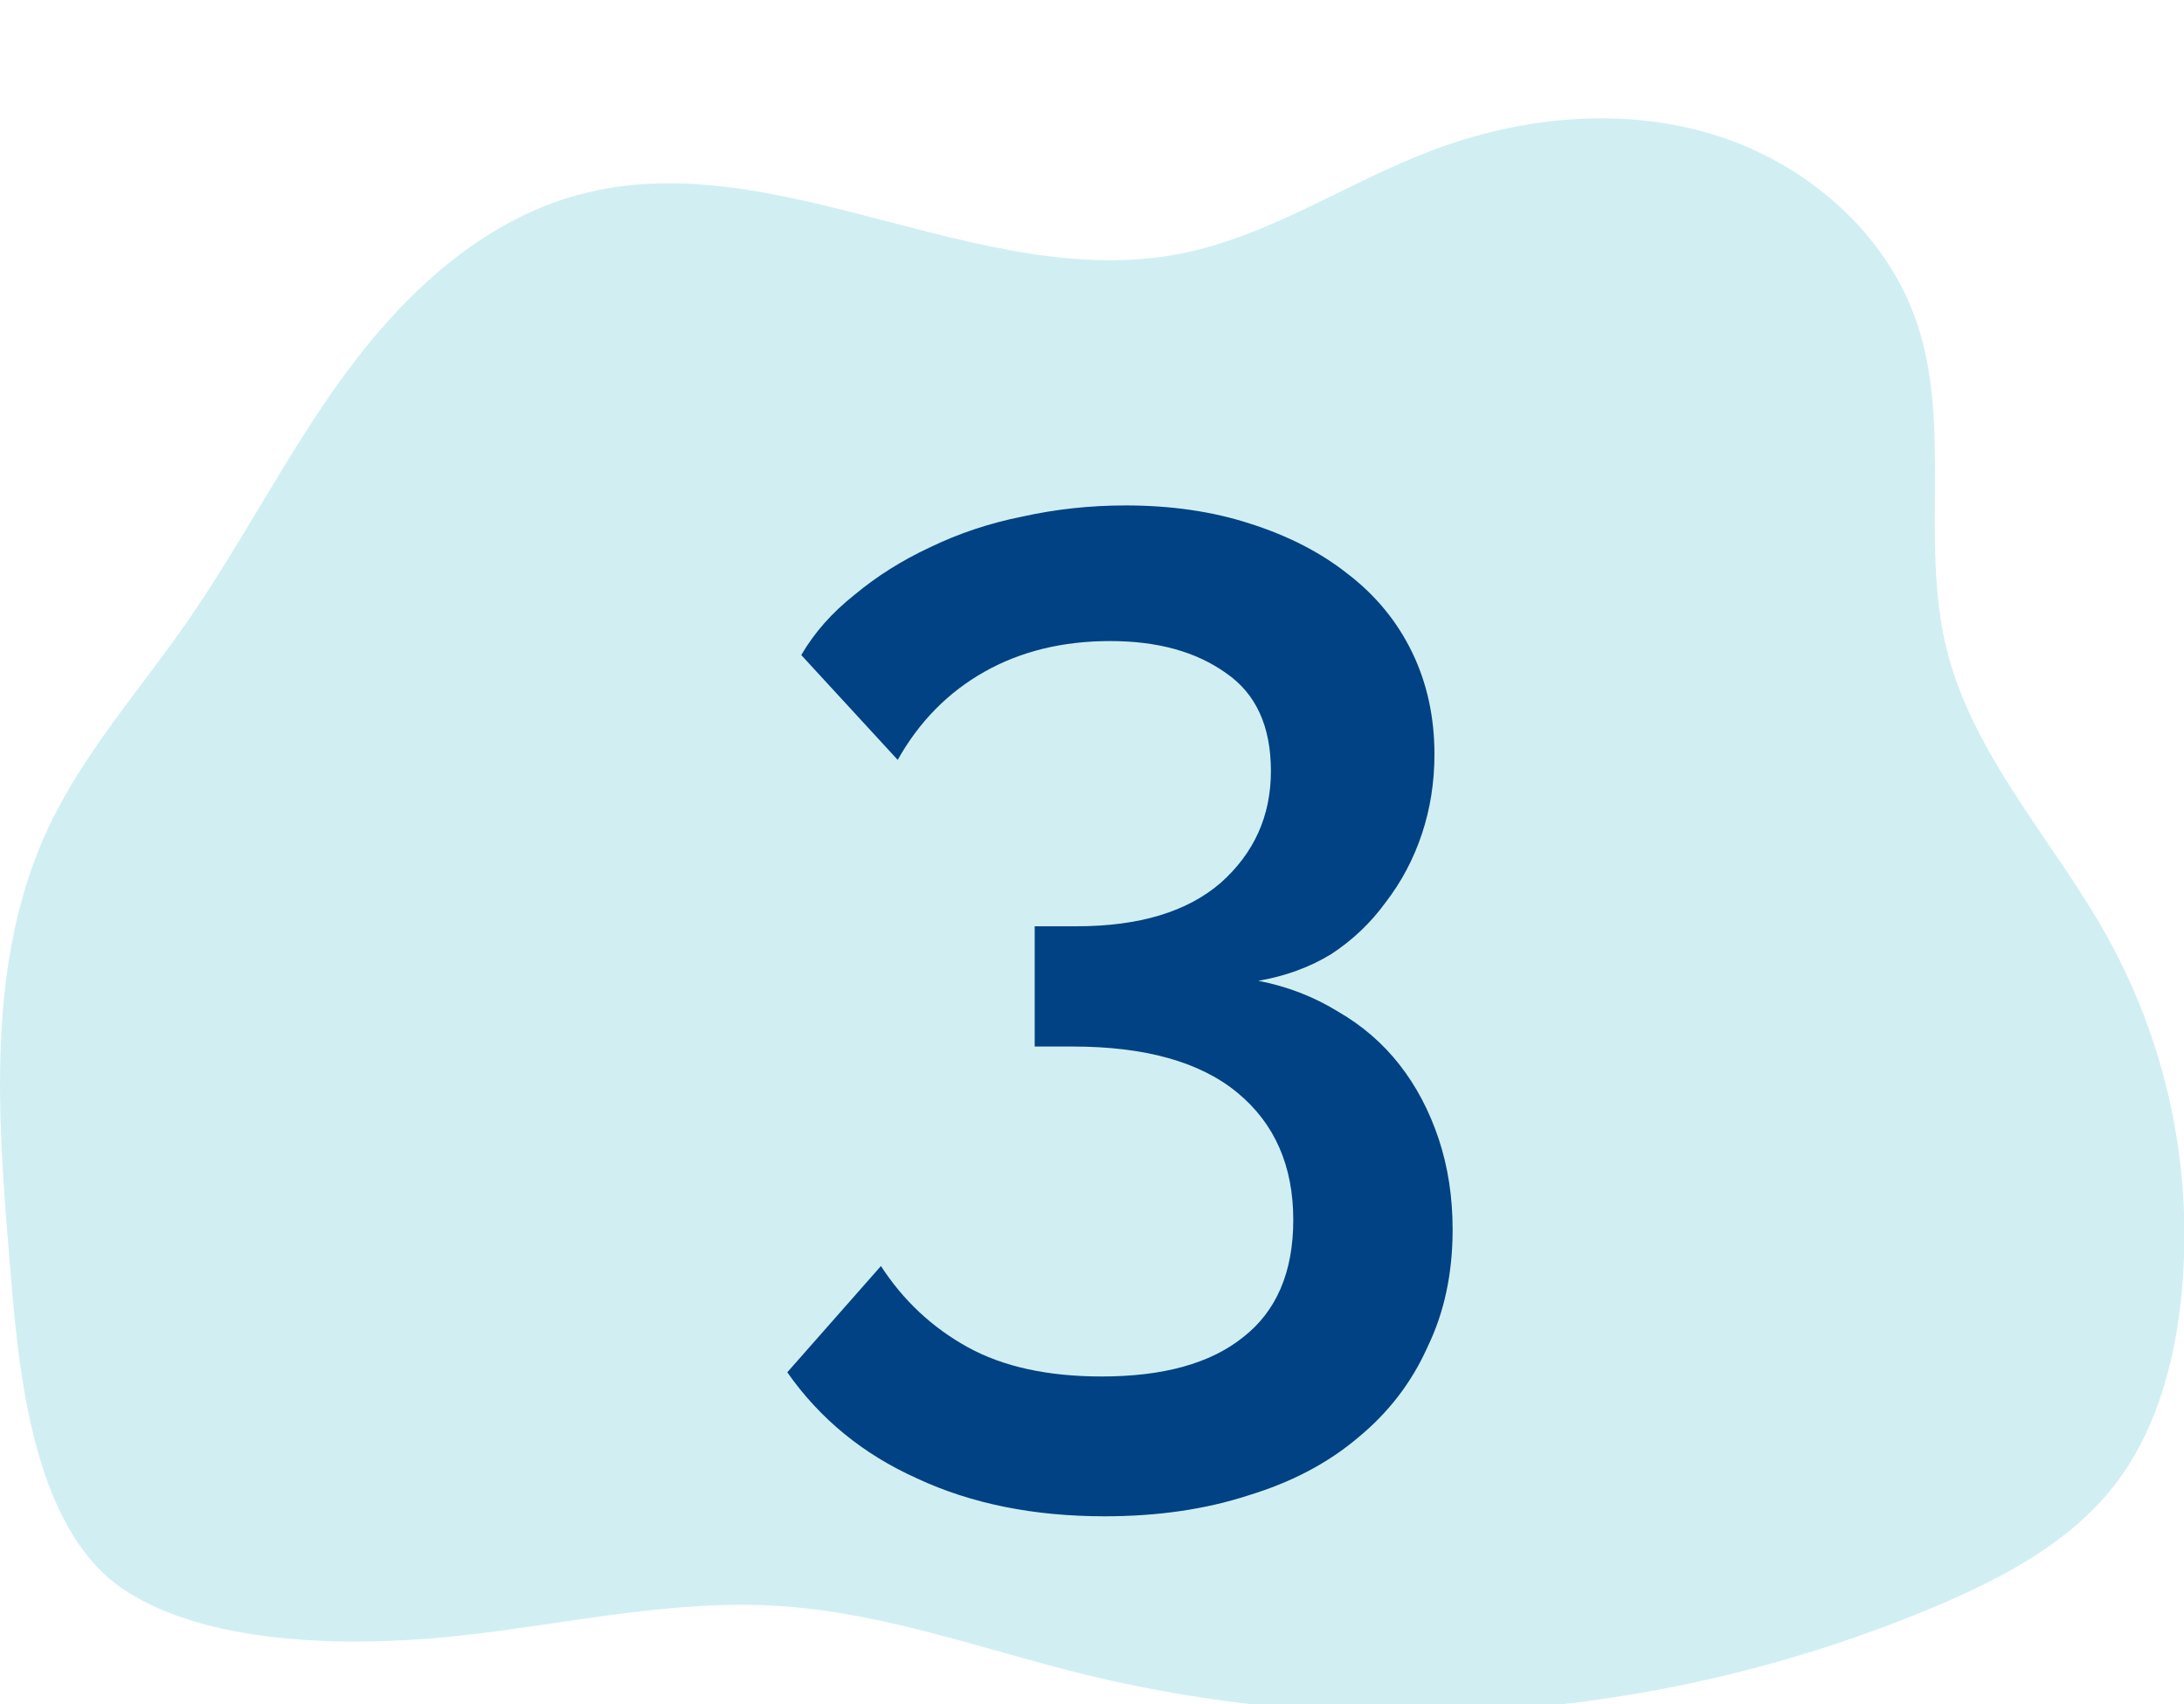 <svg xmlns="http://www.w3.org/2000/svg" width="100" height="78" viewBox="0 0 100 78" fill="none"><g clip-path="url(#clip0)"><path opacity="0.18" d="M0.425 57.567C-0.125 50.93 -0.62 43.941 2.204 37.907C3.802 34.491 6.361 31.635 8.517 28.537C11.111 24.817 13.146 20.724 15.839 17.069C18.533 13.413 22.058 10.125 26.447 8.926C35.458 6.462 44.869 13.406 54.037 11.614C58.102 10.819 61.63 8.384 65.503 6.91C69.611 5.342 74.231 4.872 78.438 6.156C82.644 7.439 86.354 10.606 87.763 14.757C89.373 19.492 87.932 24.774 89.112 29.633C90.311 34.594 94.058 38.492 96.531 42.96C99.347 48.078 100.501 53.939 99.836 59.737C99.488 62.694 98.627 65.673 96.785 68.025C94.778 70.585 91.788 72.18 88.791 73.462C76.439 78.702 62.718 79.821 49.676 76.651C45.031 75.509 40.476 73.825 35.703 73.515C30.889 73.2 26.112 74.302 21.314 74.846C16.678 75.374 9.81 75.464 5.722 72.799C1.32 69.911 0.812 62.195 0.425 57.567Z" fill="#00A9C1"></path></g><path d="M57.616 44.896C58.939 45.152 60.155 45.621 61.264 46.304C62.373 46.944 63.312 47.755 64.08 48.736C64.848 49.717 65.445 50.848 65.872 52.128C66.299 53.408 66.512 54.795 66.512 56.288C66.512 58.293 66.128 60.085 65.36 61.664C64.635 63.285 63.568 64.672 62.16 65.824C60.795 66.976 59.131 67.851 57.168 68.448C55.205 69.088 53.008 69.408 50.576 69.408C47.333 69.408 44.475 68.832 42 67.68C39.525 66.571 37.541 64.949 36.048 62.816L40.336 57.952C41.36 59.531 42.683 60.768 44.304 61.664C45.925 62.56 47.973 63.008 50.448 63.008C53.264 63.008 55.419 62.411 56.912 61.216C58.448 60.021 59.216 58.229 59.216 55.84C59.216 53.365 58.363 51.424 56.656 50.016C54.949 48.608 52.432 47.904 49.104 47.904H47.376V42.4H49.296C52.155 42.4 54.352 41.739 55.888 40.416C57.424 39.051 58.192 37.344 58.192 35.296C58.192 33.248 57.509 31.755 56.144 30.816C54.779 29.835 53.008 29.344 50.832 29.344C48.656 29.344 46.736 29.813 45.072 30.752C43.408 31.691 42.085 33.035 41.104 34.784L36.688 29.984C37.285 28.96 38.096 28.043 39.12 27.232C40.144 26.379 41.296 25.653 42.576 25.056C43.899 24.416 45.307 23.947 46.8 23.648C48.336 23.307 49.915 23.136 51.536 23.136C53.627 23.136 55.525 23.413 57.232 23.968C58.981 24.523 60.475 25.291 61.712 26.272C62.992 27.253 63.973 28.448 64.656 29.856C65.339 31.264 65.68 32.821 65.68 34.528C65.68 35.808 65.488 37.024 65.104 38.176C64.72 39.328 64.165 40.373 63.44 41.312C62.757 42.251 61.925 43.04 60.944 43.68C59.963 44.277 58.853 44.683 57.616 44.896Z" fill="#004283"></path><defs><clipPath id="clip0"><rect width="100" height="73" fill="white" transform="translate(0 5)"></rect></clipPath></defs></svg>